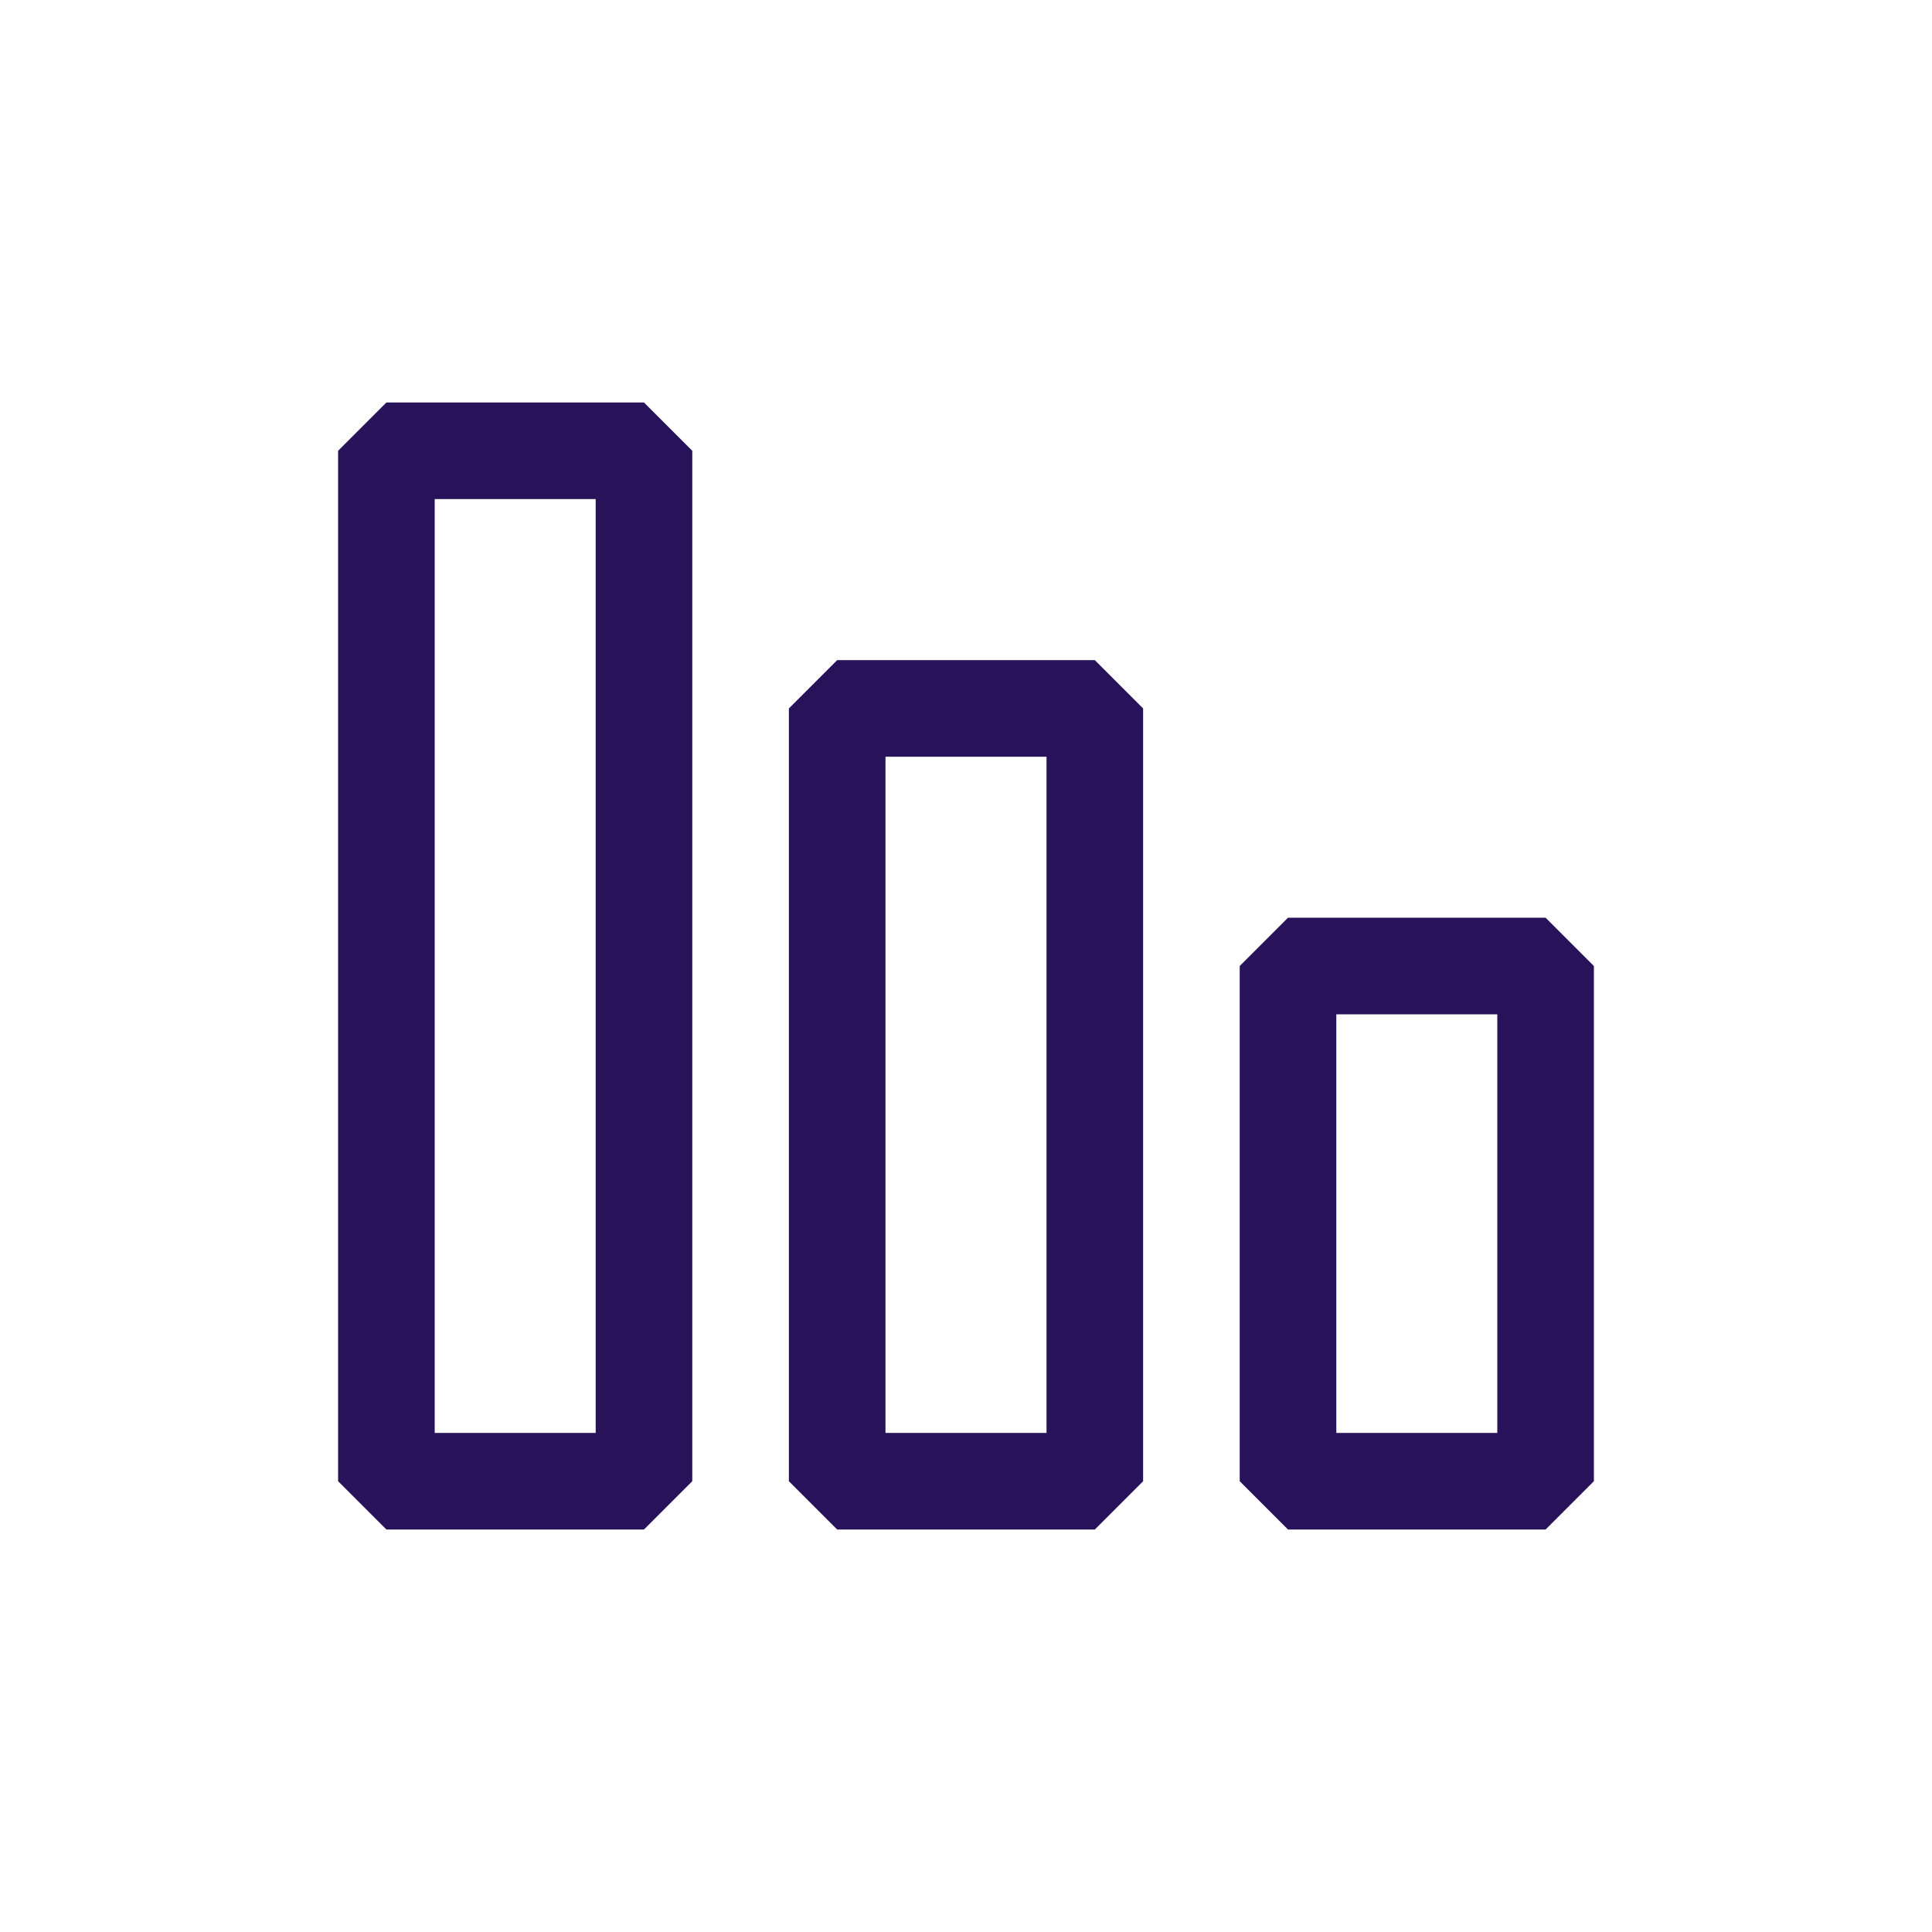 <svg xmlns="http://www.w3.org/2000/svg" width="40" height="40" viewBox="0 0 40 40" fill="none"><rect width="40" height="40" fill="white"></rect><path d="M13.333 9.333H8V30.667H13.333V9.333Z" stroke="#28135B" stroke-width="2" stroke-linecap="square" stroke-linejoin="bevel"></path><path d="M22.667 14.667H17.333V30.667H22.667V14.667Z" stroke="#28135B" stroke-width="2" stroke-linecap="square" stroke-linejoin="bevel"></path><path d="M32 20H26.667V30.667H32V20Z" stroke="#28135B" stroke-width="2" stroke-linecap="square" stroke-linejoin="bevel"></path></svg>